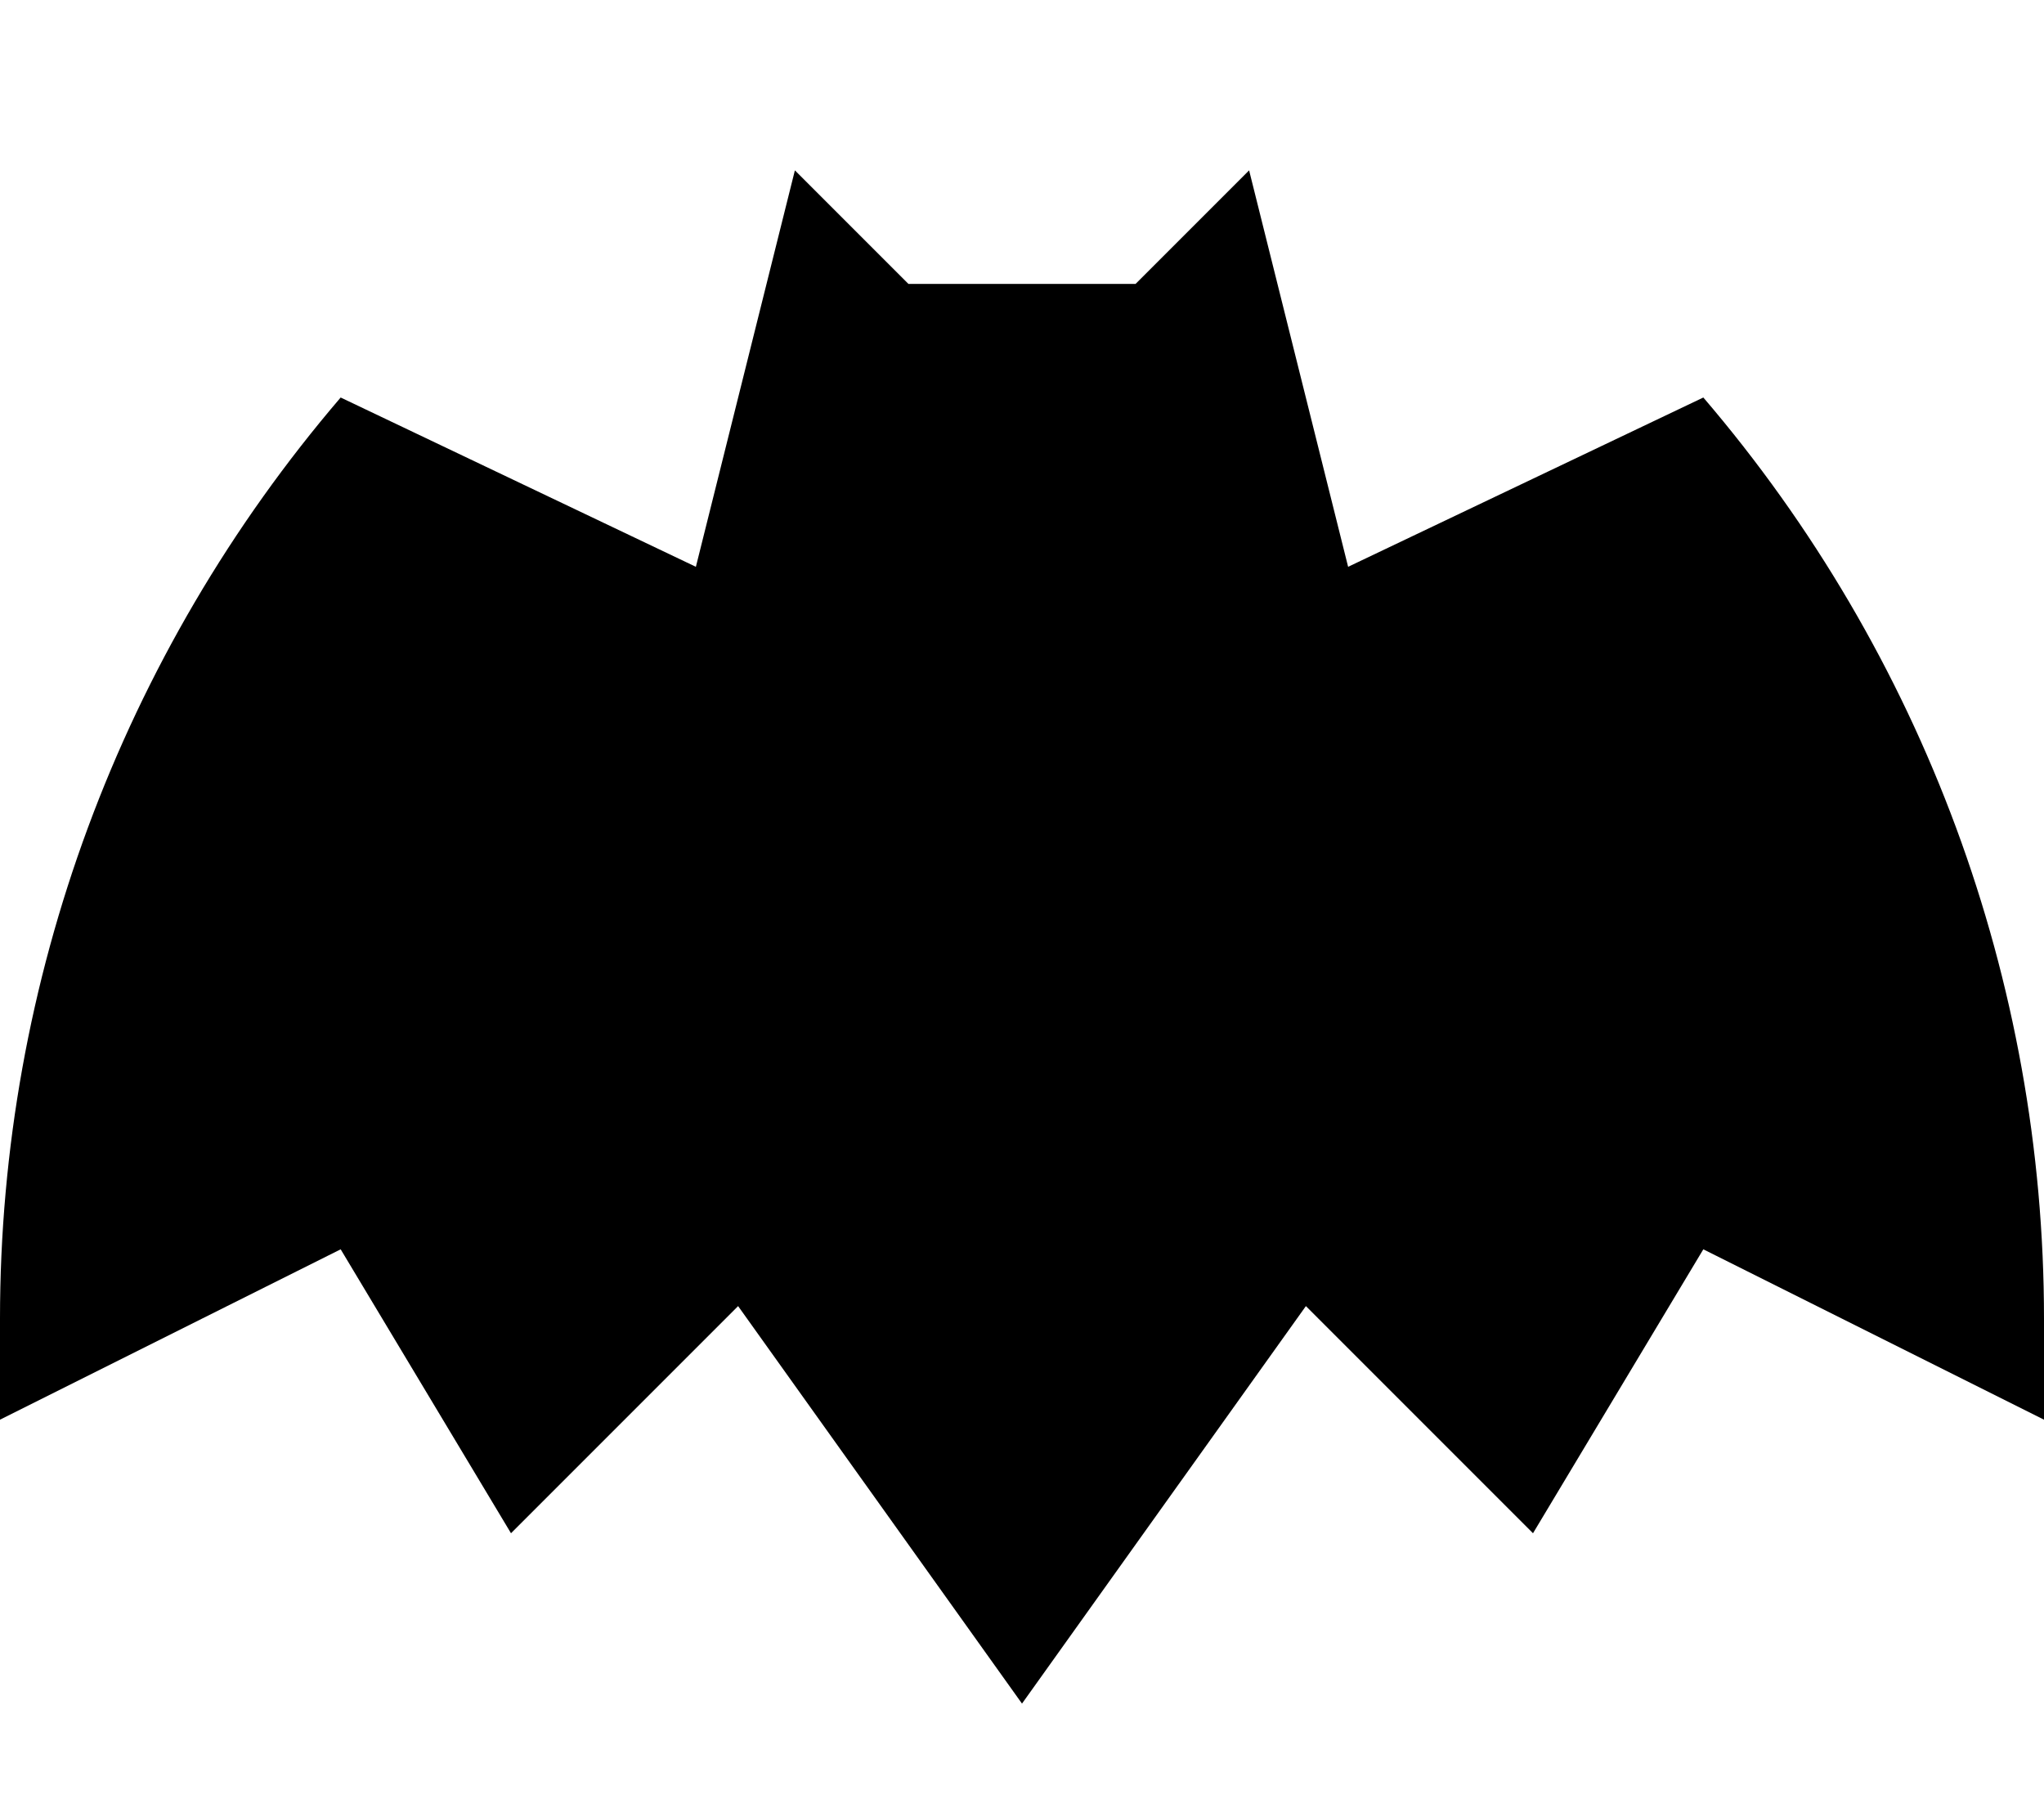 <svg xmlns="http://www.w3.org/2000/svg" viewBox="0 0 576 512"><!--! Font Awesome Pro 6.6.0 by @fontawesome - https://fontawesome.com License - https://fontawesome.com/license (Commercial License) Copyright 2024 Fonticons, Inc. --><path d="M224 48l32 32 64 0 32-32 27.9 111.7L480 112c61.9 72.3 96 164.3 96 259.5l0 28.5-96-48-48 80-64-64L288 480 208 368l-64 64L96 352 0 400l0-28.5C0 276.3 34.1 184.3 96 112l100.1 47.7L224 48z"/></svg>